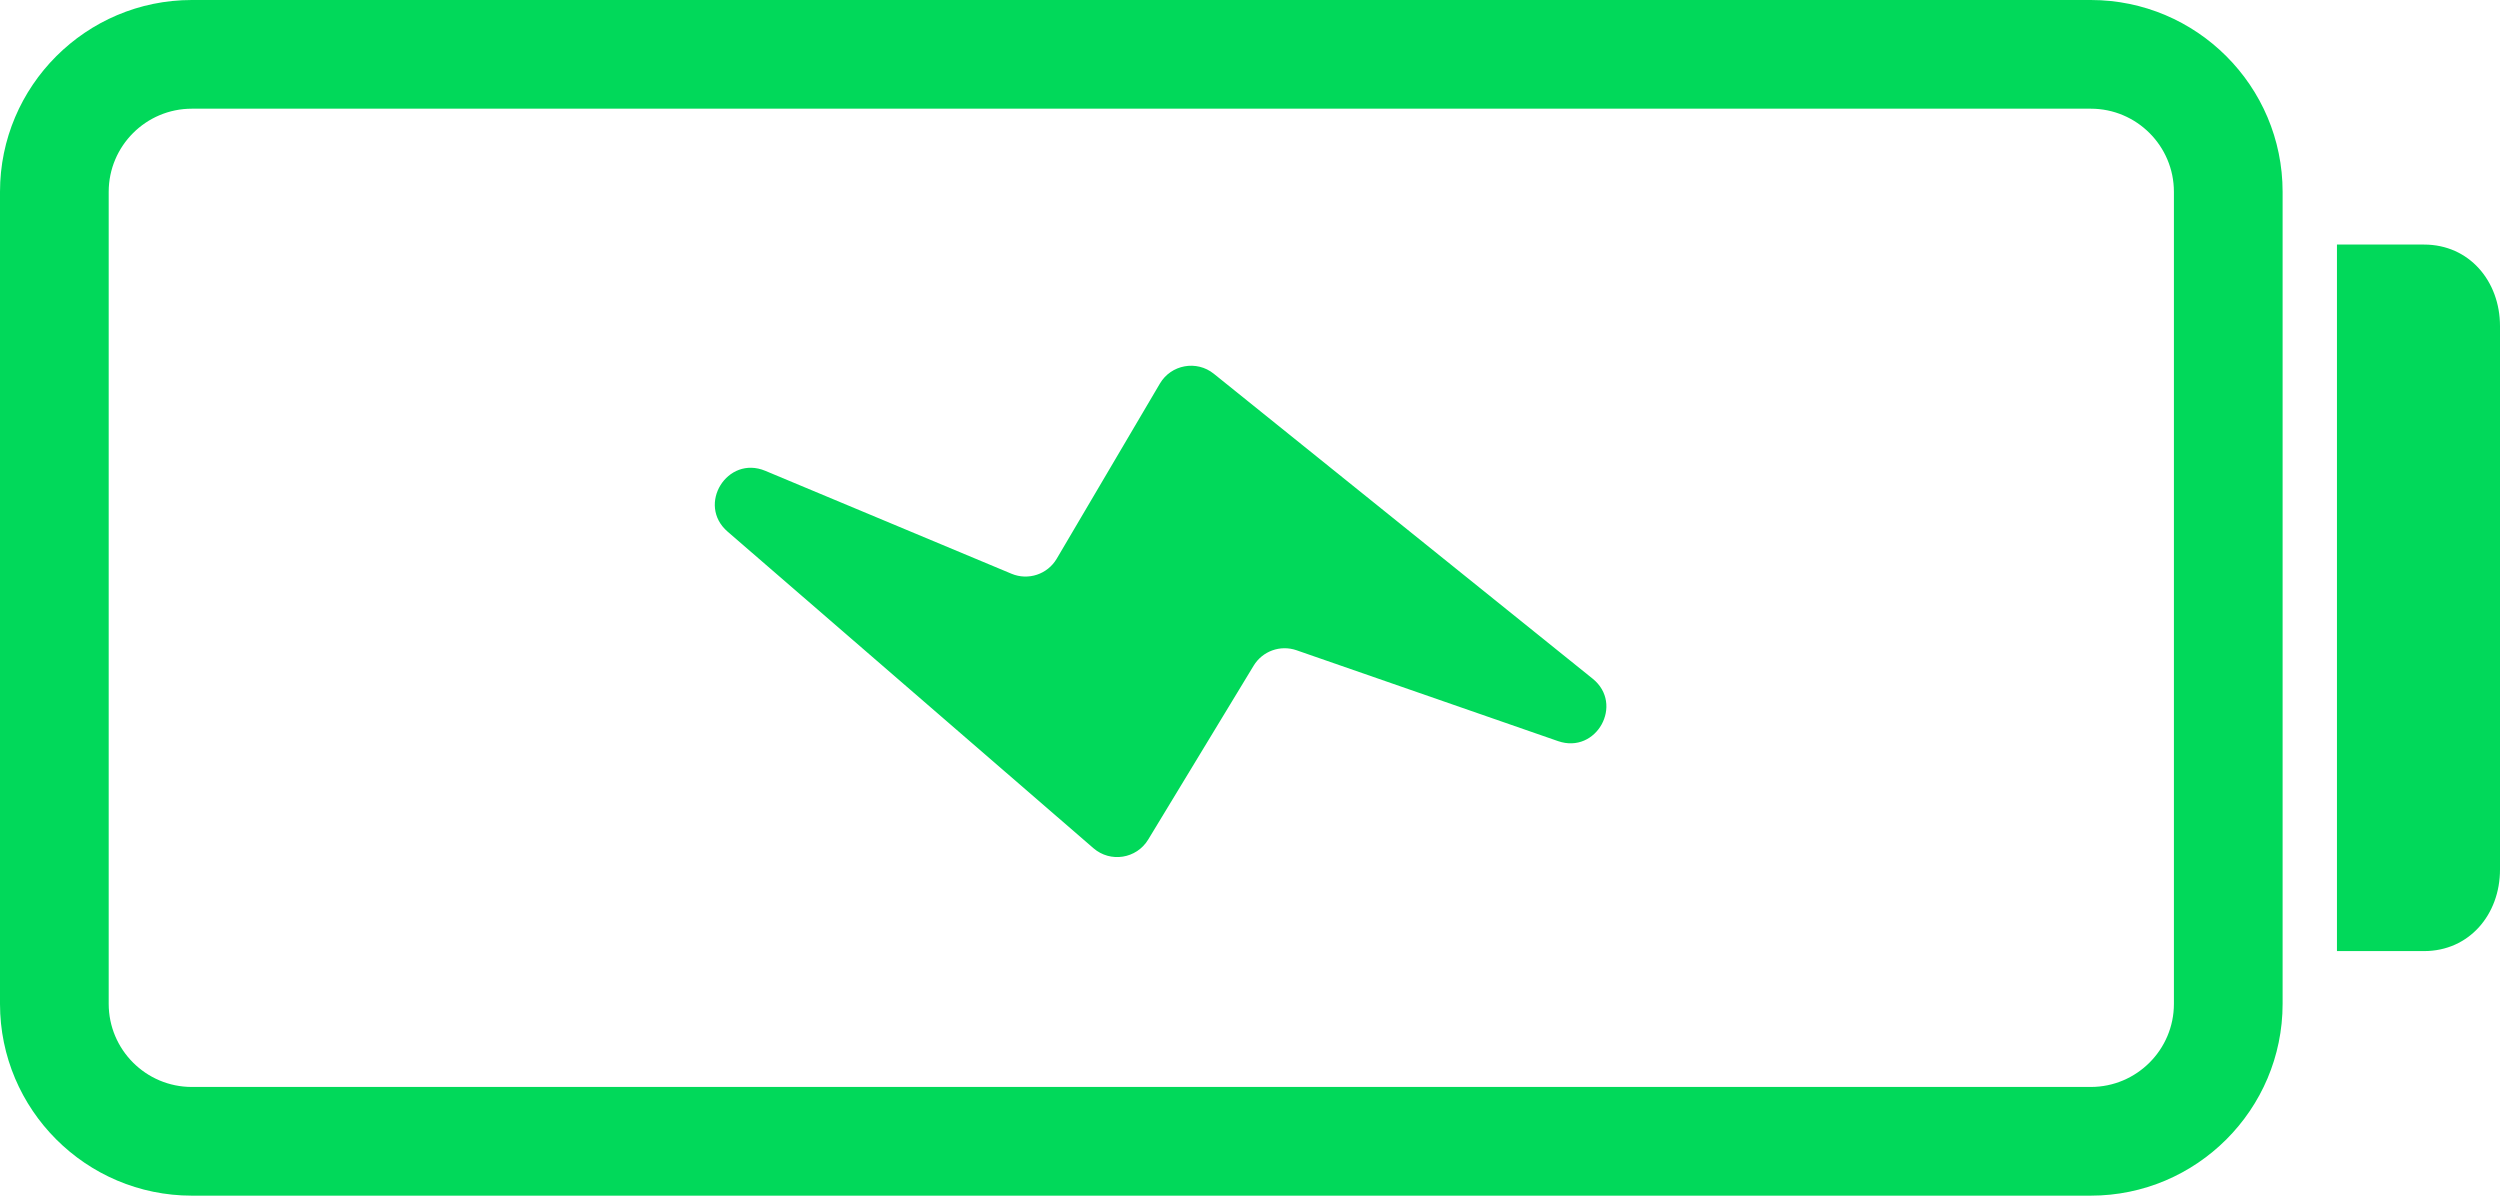 <?xml version="1.0" encoding="UTF-8"?> <svg xmlns="http://www.w3.org/2000/svg" width="92" height="44" viewBox="0 0 92 44" fill="none"><path d="M89.208 9H86V35H89.208C90.865 35 92 33.656 92 31.998V12.002C92 10.344 90.865 9 89.208 9Z" fill="#01D95A"></path><path d="M7.059 44H76.942C80.833 44 84 40.833 84 36.941V7.059C84 3.167 80.833 0 76.941 0H7.059C3.167 0 0 3.167 0 7.059V36.942C0 40.833 3.167 44 7.059 44ZM4 7.059C4 5.372 5.372 4 7.059 4H76.942C78.628 4 80 5.372 80 7.059V36.942C80 38.628 78.628 40 76.941 40H7.059C5.372 40 4 38.628 4 36.941V7.059Z" fill="#01D95A"></path><path d="M40.24 31.215C40.864 31.755 41.824 31.604 42.252 30.898L46.134 24.497C46.46 23.959 47.118 23.723 47.712 23.929L57.336 27.273C58.749 27.764 59.775 25.913 58.609 24.975L44.668 13.754C44.035 13.244 43.096 13.416 42.684 14.116L38.887 20.561C38.549 21.135 37.839 21.371 37.224 21.114L28.162 17.326C26.764 16.742 25.629 18.573 26.776 19.564L40.24 31.215Z" fill="#01D95A"></path></svg> 